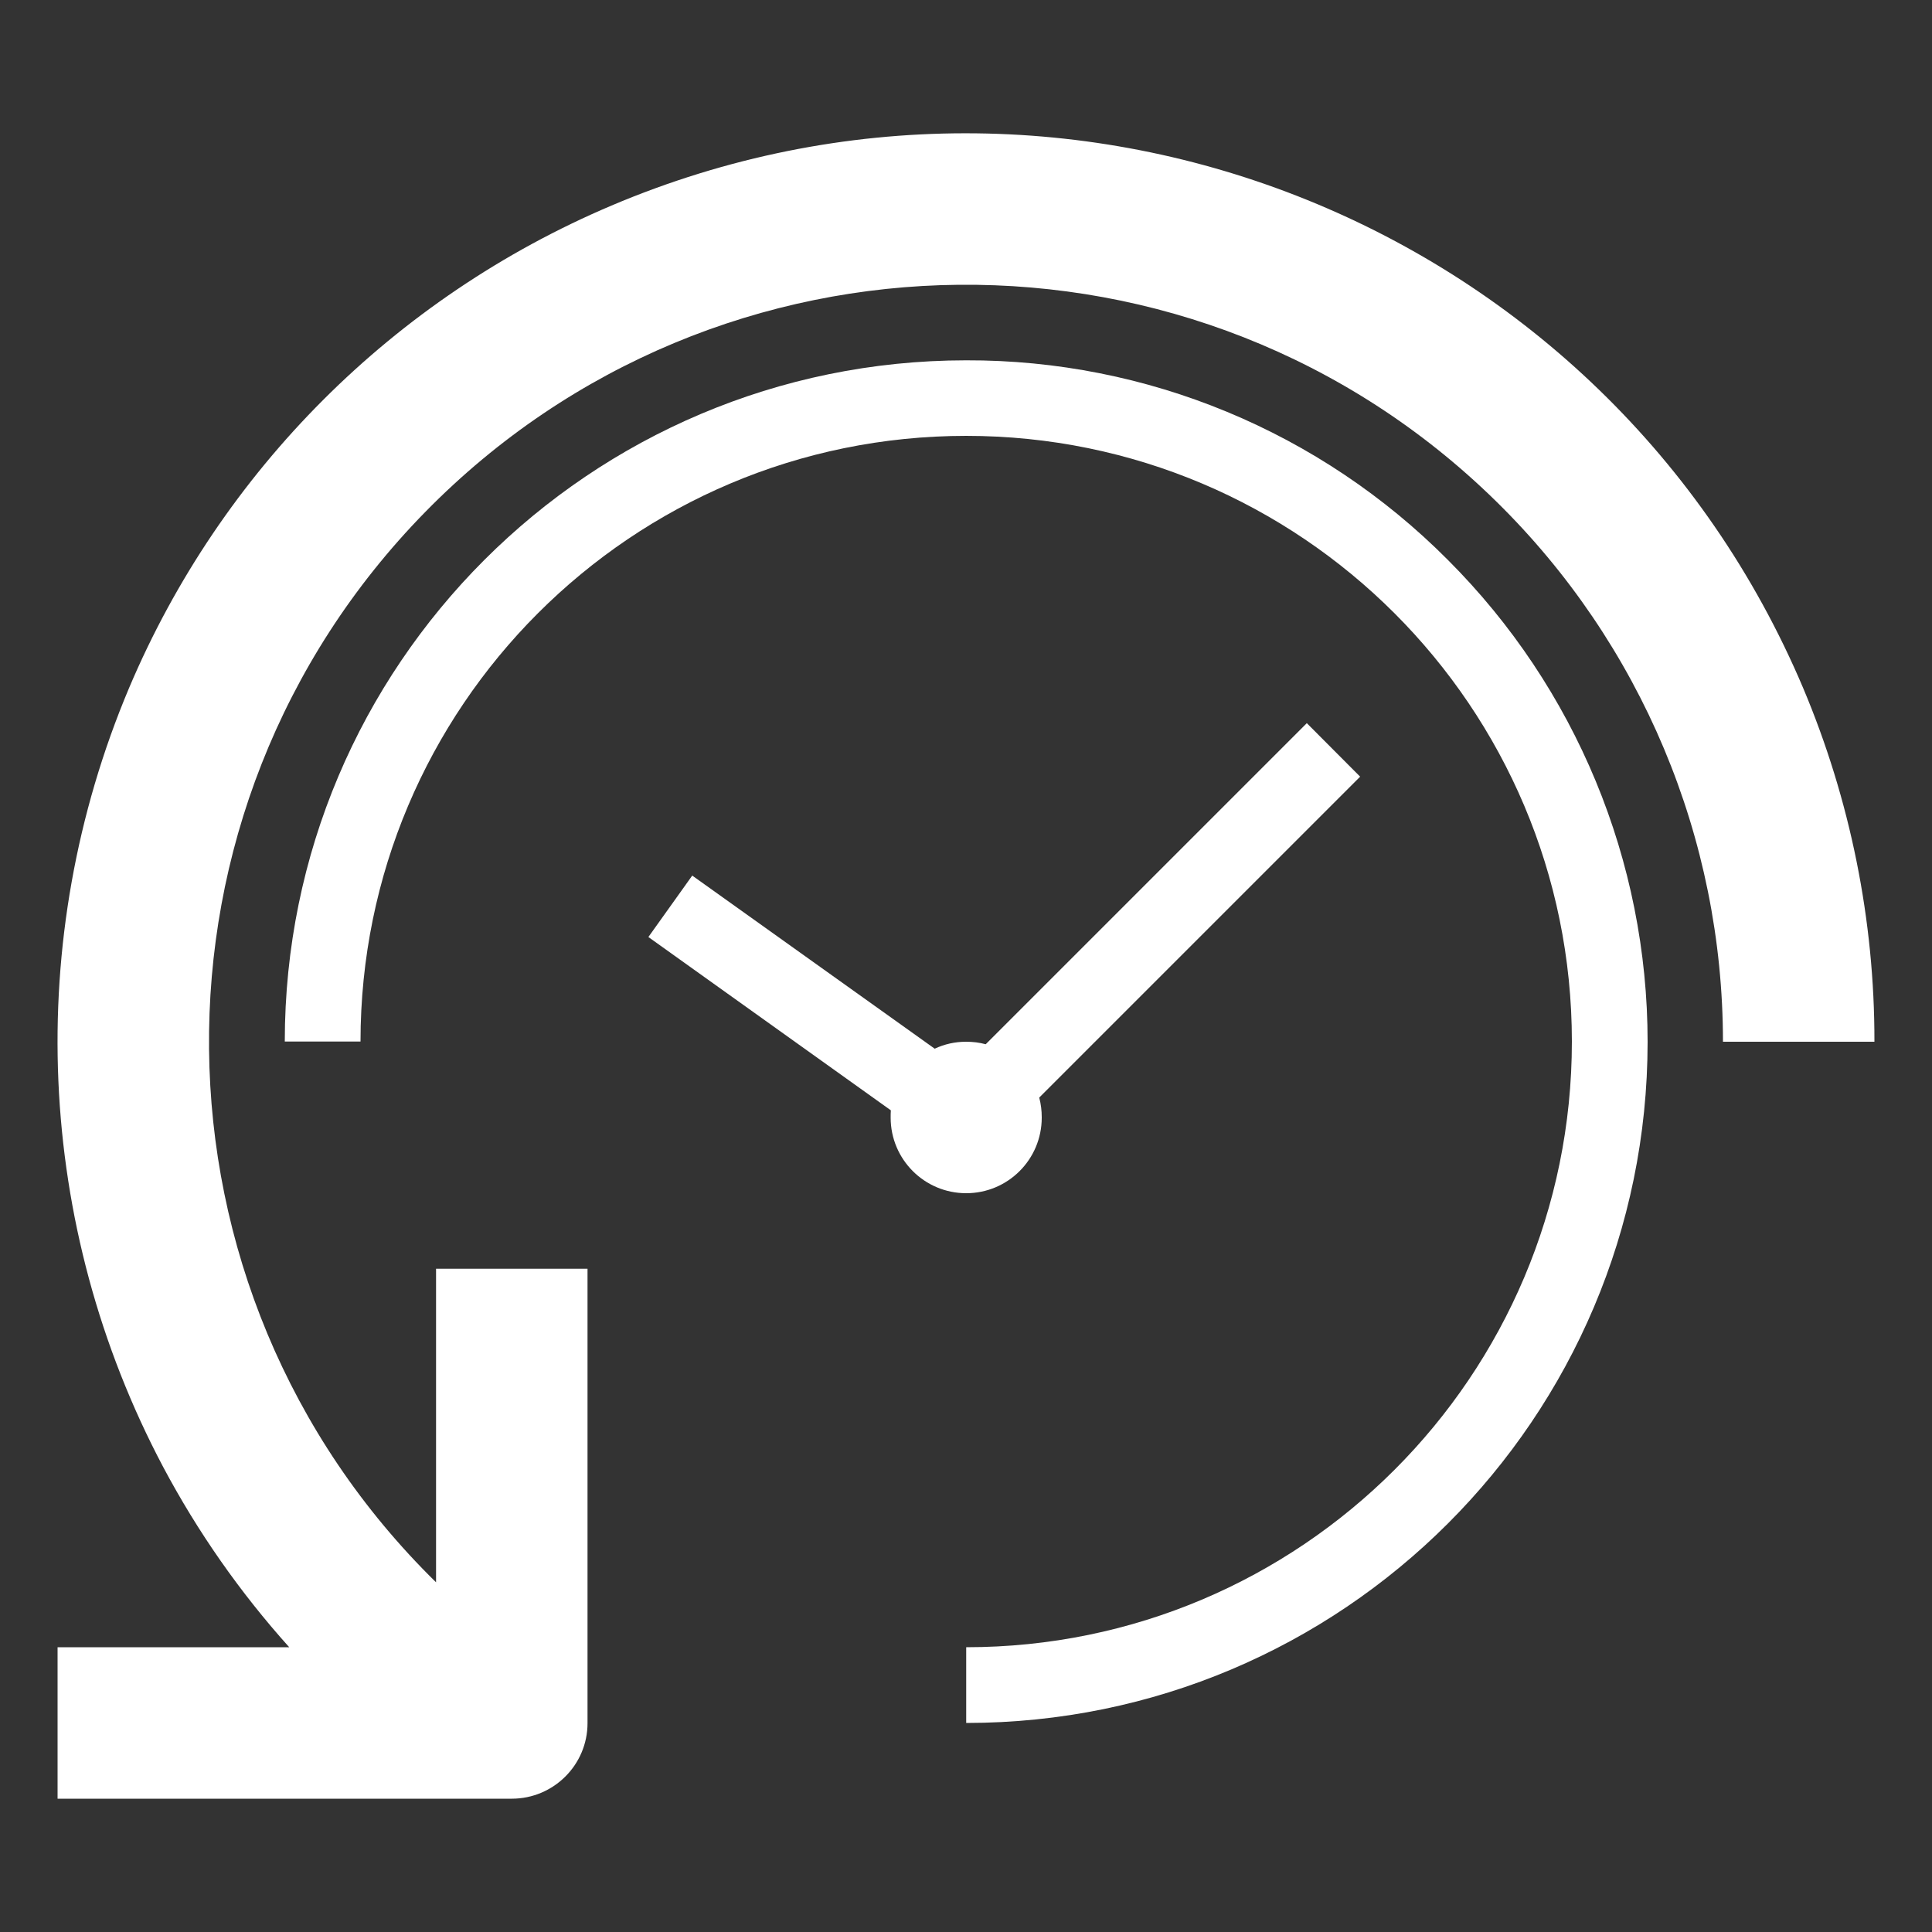 <?xml version="1.0" encoding="utf-8"?>
<!-- Generator: Adobe Illustrator 26.0.1, SVG Export Plug-In . SVG Version: 6.00 Build 0)  -->
<svg version="1.1" id="Ebene_1" xmlns="http://www.w3.org/2000/svg" xmlns:xlink="http://www.w3.org/1999/xlink" x="0px" y="0px"
	 viewBox="0 0 1000 1000" style="enable-background:new 0 0 1000 1000;" xml:space="preserve">
<rect x="0" y="0" width="1000" height="1000" fill="#333333" stroke="none"/>
<style type="text/css">
	.st0{fill:#FFFFFF;}
</style>
<g id="history" transform="translate(0.002 0.001)">
	<path id="Pfad_37" class="st0" d="M539.2,578.3c0-3.4-0.4-6.8-1.3-10.2L704,402l-27.6-27.7L510.2,540.5c-3.3-0.9-6.7-1.3-10.2-1.3
		c-5.6,0-11.1,1.2-16.2,3.6l-125.5-89.6L335.6,485l125.5,89.7c-0.1,1.2-0.1,2.5-0.1,3.8c0,21.6,17.5,39.1,39.1,39.1
		s39.1-17.5,39.1-39.1L539.2,578.3z"/>
	<path id="Pfad_38_00000106143587581878983630000004069572229352591797_" class="st0" d="M933.3,356.1
		C831.9,116.8,555.7,5,316.5,106.4C204,154.1,114.4,243.6,66.8,356.1C11.9,486.3,18.3,634.3,84.4,759.2c17.9,33.7,39.8,65,65.3,93.4
		H29.8V931h235.1c21.6,0,39.2-17.5,39.2-39.1c0,0,0-0.1,0-0.1V656.7h-78.4V819c-154.5-151.5-157-399.6-5.5-554.1
		s399.6-157,554.1-5.5c75.2,73.7,117.5,174.5,117.5,279.8h78.4C970.3,476.3,957.7,414,933.3,356.1L933.3,356.1z"/>
	<path id="Pfad_39" class="st0" d="M500,186.5c-194.7,0.1-352.6,157.9-352.6,352.6h39.2c0-173.1,140.3-313.5,313.5-313.5
		c173.1,0,313.5,140.3,313.5,313.5S673.2,852.6,500.1,852.6c0,0,0,0,0,0v39.2c194.7,0,352.6-157.8,352.7-352.5
		c0-93.6-37.2-183.3-103.3-249.4C683.4,223.4,593.6,186.2,500,186.5z"/>
</g>
</svg>
